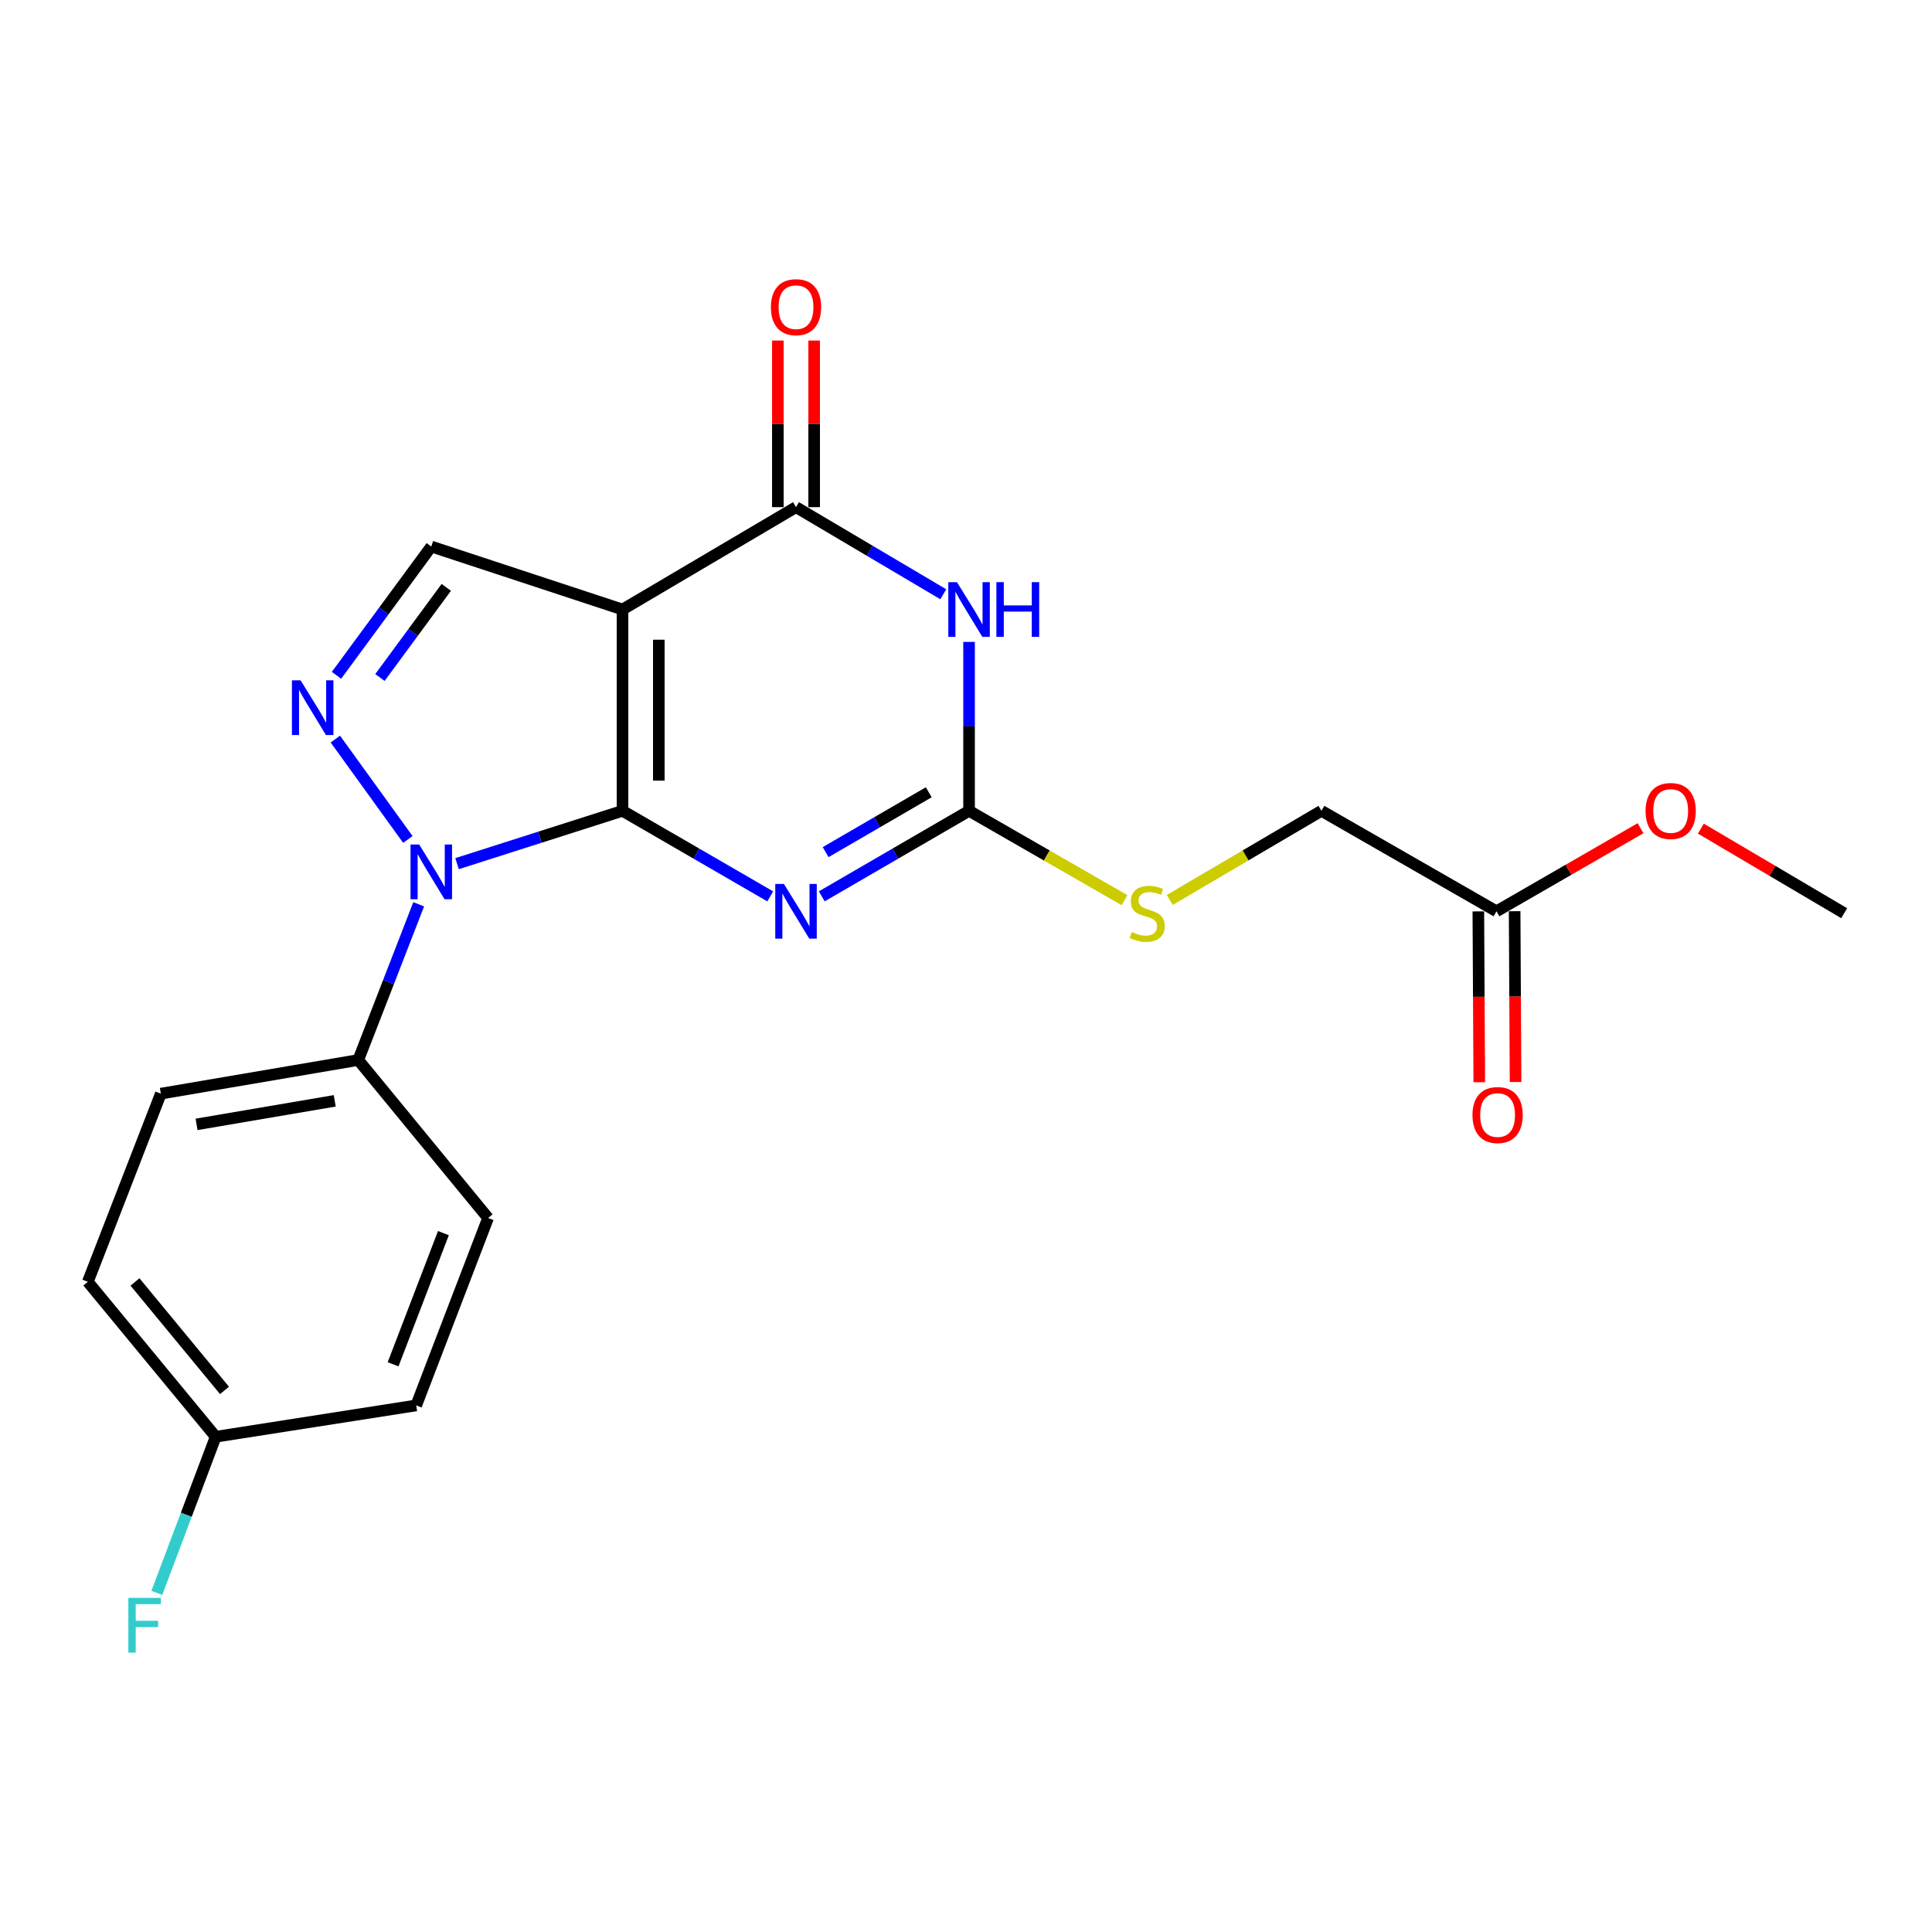 <?xml version='1.0' encoding='iso-8859-1'?>
<svg version='1.1' baseProfile='full'
              xmlns='http://www.w3.org/2000/svg'
                      xmlns:rdkit='http://www.rdkit.org/xml'
                      xmlns:xlink='http://www.w3.org/1999/xlink'
                  xml:space='preserve'
width='1000px' height='1000px' viewBox='0 0 1000 1000'>
<!-- END OF HEADER -->
<rect style='opacity:1.0;fill:#FFFFFF;stroke:none' width='1000' height='1000' x='0' y='0'> </rect>
<path class='bond-0' d='M 322.214,419.685 L 322.214,315.483' style='fill:none;fill-rule:evenodd;stroke:#000000;stroke-width:6px;stroke-linecap:butt;stroke-linejoin:miter;stroke-opacity:1' />
<path class='bond-0' d='M 340.999,404.055 L 340.999,331.113' style='fill:none;fill-rule:evenodd;stroke:#000000;stroke-width:6px;stroke-linecap:butt;stroke-linejoin:miter;stroke-opacity:1' />
<path class='bond-1' d='M 322.214,419.685 L 360.448,441.825' style='fill:none;fill-rule:evenodd;stroke:#000000;stroke-width:6px;stroke-linecap:butt;stroke-linejoin:miter;stroke-opacity:1' />
<path class='bond-1' d='M 360.448,441.825 L 398.681,463.965' style='fill:none;fill-rule:evenodd;stroke:#0000FF;stroke-width:6px;stroke-linecap:butt;stroke-linejoin:miter;stroke-opacity:1' />
<path class='bond-2' d='M 322.214,419.685 L 279.391,433.356' style='fill:none;fill-rule:evenodd;stroke:#000000;stroke-width:6px;stroke-linecap:butt;stroke-linejoin:miter;stroke-opacity:1' />
<path class='bond-2' d='M 279.391,433.356 L 236.568,447.027' style='fill:none;fill-rule:evenodd;stroke:#0000FF;stroke-width:6px;stroke-linecap:butt;stroke-linejoin:miter;stroke-opacity:1' />
<path class='bond-4' d='M 322.214,315.483 L 412.015,262.5' style='fill:none;fill-rule:evenodd;stroke:#000000;stroke-width:6px;stroke-linecap:butt;stroke-linejoin:miter;stroke-opacity:1' />
<path class='bond-7' d='M 322.214,315.483 L 223.23,282.881' style='fill:none;fill-rule:evenodd;stroke:#000000;stroke-width:6px;stroke-linecap:butt;stroke-linejoin:miter;stroke-opacity:1' />
<path class='bond-6' d='M 425.344,463.949 L 463.465,441.817' style='fill:none;fill-rule:evenodd;stroke:#0000FF;stroke-width:6px;stroke-linecap:butt;stroke-linejoin:miter;stroke-opacity:1' />
<path class='bond-6' d='M 463.465,441.817 L 501.586,419.685' style='fill:none;fill-rule:evenodd;stroke:#000000;stroke-width:6px;stroke-linecap:butt;stroke-linejoin:miter;stroke-opacity:1' />
<path class='bond-6' d='M 427.349,441.064 L 454.034,425.572' style='fill:none;fill-rule:evenodd;stroke:#0000FF;stroke-width:6px;stroke-linecap:butt;stroke-linejoin:miter;stroke-opacity:1' />
<path class='bond-6' d='M 454.034,425.572 L 480.719,410.079' style='fill:none;fill-rule:evenodd;stroke:#000000;stroke-width:6px;stroke-linecap:butt;stroke-linejoin:miter;stroke-opacity:1' />
<path class='bond-5' d='M 211.109,434.504 L 173.583,382.548' style='fill:none;fill-rule:evenodd;stroke:#0000FF;stroke-width:6px;stroke-linecap:butt;stroke-linejoin:miter;stroke-opacity:1' />
<path class='bond-8' d='M 216.72,468.056 L 201.075,508.359' style='fill:none;fill-rule:evenodd;stroke:#0000FF;stroke-width:6px;stroke-linecap:butt;stroke-linejoin:miter;stroke-opacity:1' />
<path class='bond-8' d='M 201.075,508.359 L 185.431,548.662' style='fill:none;fill-rule:evenodd;stroke:#000000;stroke-width:6px;stroke-linecap:butt;stroke-linejoin:miter;stroke-opacity:1' />
<path class='bond-3' d='M 501.586,332.248 L 501.586,375.966' style='fill:none;fill-rule:evenodd;stroke:#0000FF;stroke-width:6px;stroke-linecap:butt;stroke-linejoin:miter;stroke-opacity:1' />
<path class='bond-3' d='M 501.586,375.966 L 501.586,419.685' style='fill:none;fill-rule:evenodd;stroke:#000000;stroke-width:6px;stroke-linecap:butt;stroke-linejoin:miter;stroke-opacity:1' />
<path class='bond-23' d='M 488.245,307.591 L 450.13,285.045' style='fill:none;fill-rule:evenodd;stroke:#0000FF;stroke-width:6px;stroke-linecap:butt;stroke-linejoin:miter;stroke-opacity:1' />
<path class='bond-23' d='M 450.13,285.045 L 412.015,262.5' style='fill:none;fill-rule:evenodd;stroke:#000000;stroke-width:6px;stroke-linecap:butt;stroke-linejoin:miter;stroke-opacity:1' />
<path class='bond-10' d='M 421.407,262.5 L 421.407,219.381' style='fill:none;fill-rule:evenodd;stroke:#000000;stroke-width:6px;stroke-linecap:butt;stroke-linejoin:miter;stroke-opacity:1' />
<path class='bond-10' d='M 421.407,219.381 L 421.407,176.263' style='fill:none;fill-rule:evenodd;stroke:#FF0000;stroke-width:6px;stroke-linecap:butt;stroke-linejoin:miter;stroke-opacity:1' />
<path class='bond-10' d='M 402.623,262.5 L 402.623,219.381' style='fill:none;fill-rule:evenodd;stroke:#000000;stroke-width:6px;stroke-linecap:butt;stroke-linejoin:miter;stroke-opacity:1' />
<path class='bond-10' d='M 402.623,219.381 L 402.623,176.263' style='fill:none;fill-rule:evenodd;stroke:#FF0000;stroke-width:6px;stroke-linecap:butt;stroke-linejoin:miter;stroke-opacity:1' />
<path class='bond-22' d='M 174.165,349.536 L 198.697,316.208' style='fill:none;fill-rule:evenodd;stroke:#0000FF;stroke-width:6px;stroke-linecap:butt;stroke-linejoin:miter;stroke-opacity:1' />
<path class='bond-22' d='M 198.697,316.208 L 223.23,282.881' style='fill:none;fill-rule:evenodd;stroke:#000000;stroke-width:6px;stroke-linecap:butt;stroke-linejoin:miter;stroke-opacity:1' />
<path class='bond-22' d='M 196.652,350.673 L 213.825,327.344' style='fill:none;fill-rule:evenodd;stroke:#0000FF;stroke-width:6px;stroke-linecap:butt;stroke-linejoin:miter;stroke-opacity:1' />
<path class='bond-22' d='M 213.825,327.344 L 230.998,304.015' style='fill:none;fill-rule:evenodd;stroke:#000000;stroke-width:6px;stroke-linecap:butt;stroke-linejoin:miter;stroke-opacity:1' />
<path class='bond-9' d='M 501.586,419.685 L 541.818,442.804' style='fill:none;fill-rule:evenodd;stroke:#000000;stroke-width:6px;stroke-linecap:butt;stroke-linejoin:miter;stroke-opacity:1' />
<path class='bond-9' d='M 541.818,442.804 L 582.049,465.923' style='fill:none;fill-rule:evenodd;stroke:#CCCC00;stroke-width:6px;stroke-linecap:butt;stroke-linejoin:miter;stroke-opacity:1' />
<path class='bond-13' d='M 185.431,548.662 L 83.253,566.069' style='fill:none;fill-rule:evenodd;stroke:#000000;stroke-width:6px;stroke-linecap:butt;stroke-linejoin:miter;stroke-opacity:1' />
<path class='bond-13' d='M 173.259,569.791 L 101.735,581.976' style='fill:none;fill-rule:evenodd;stroke:#000000;stroke-width:6px;stroke-linecap:butt;stroke-linejoin:miter;stroke-opacity:1' />
<path class='bond-14' d='M 185.431,548.662 L 252.628,630.438' style='fill:none;fill-rule:evenodd;stroke:#000000;stroke-width:6px;stroke-linecap:butt;stroke-linejoin:miter;stroke-opacity:1' />
<path class='bond-15' d='M 605.482,465.798 L 644.728,442.741' style='fill:none;fill-rule:evenodd;stroke:#CCCC00;stroke-width:6px;stroke-linecap:butt;stroke-linejoin:miter;stroke-opacity:1' />
<path class='bond-15' d='M 644.728,442.741 L 683.974,419.685' style='fill:none;fill-rule:evenodd;stroke:#000000;stroke-width:6px;stroke-linecap:butt;stroke-linejoin:miter;stroke-opacity:1' />
<path class='bond-11' d='M 774.579,471.687 L 683.974,419.685' style='fill:none;fill-rule:evenodd;stroke:#000000;stroke-width:6px;stroke-linecap:butt;stroke-linejoin:miter;stroke-opacity:1' />
<path class='bond-12' d='M 765.186,471.738 L 765.427,515.947' style='fill:none;fill-rule:evenodd;stroke:#000000;stroke-width:6px;stroke-linecap:butt;stroke-linejoin:miter;stroke-opacity:1' />
<path class='bond-12' d='M 765.427,515.947 L 765.668,560.155' style='fill:none;fill-rule:evenodd;stroke:#FF0000;stroke-width:6px;stroke-linecap:butt;stroke-linejoin:miter;stroke-opacity:1' />
<path class='bond-12' d='M 783.971,471.636 L 784.212,515.844' style='fill:none;fill-rule:evenodd;stroke:#000000;stroke-width:6px;stroke-linecap:butt;stroke-linejoin:miter;stroke-opacity:1' />
<path class='bond-12' d='M 784.212,515.844 L 784.452,560.053' style='fill:none;fill-rule:evenodd;stroke:#FF0000;stroke-width:6px;stroke-linecap:butt;stroke-linejoin:miter;stroke-opacity:1' />
<path class='bond-19' d='M 774.579,471.687 L 811.861,450.185' style='fill:none;fill-rule:evenodd;stroke:#000000;stroke-width:6px;stroke-linecap:butt;stroke-linejoin:miter;stroke-opacity:1' />
<path class='bond-19' d='M 811.861,450.185 L 849.142,428.683' style='fill:none;fill-rule:evenodd;stroke:#FF0000;stroke-width:6px;stroke-linecap:butt;stroke-linejoin:miter;stroke-opacity:1' />
<path class='bond-17' d='M 83.253,566.069 L 45.455,663.457' style='fill:none;fill-rule:evenodd;stroke:#000000;stroke-width:6px;stroke-linecap:butt;stroke-linejoin:miter;stroke-opacity:1' />
<path class='bond-18' d='M 252.628,630.438 L 215.424,727.439' style='fill:none;fill-rule:evenodd;stroke:#000000;stroke-width:6px;stroke-linecap:butt;stroke-linejoin:miter;stroke-opacity:1' />
<path class='bond-18' d='M 229.508,638.261 L 203.466,706.162' style='fill:none;fill-rule:evenodd;stroke:#000000;stroke-width:6px;stroke-linecap:butt;stroke-linejoin:miter;stroke-opacity:1' />
<path class='bond-16' d='M 111.639,743.657 L 215.424,727.439' style='fill:none;fill-rule:evenodd;stroke:#000000;stroke-width:6px;stroke-linecap:butt;stroke-linejoin:miter;stroke-opacity:1' />
<path class='bond-20' d='M 111.639,743.657 L 96.411,784.061' style='fill:none;fill-rule:evenodd;stroke:#000000;stroke-width:6px;stroke-linecap:butt;stroke-linejoin:miter;stroke-opacity:1' />
<path class='bond-20' d='M 96.411,784.061 L 81.182,824.465' style='fill:none;fill-rule:evenodd;stroke:#33CCCC;stroke-width:6px;stroke-linecap:butt;stroke-linejoin:miter;stroke-opacity:1' />
<path class='bond-24' d='M 111.639,743.657 L 45.455,663.457' style='fill:none;fill-rule:evenodd;stroke:#000000;stroke-width:6px;stroke-linecap:butt;stroke-linejoin:miter;stroke-opacity:1' />
<path class='bond-24' d='M 116.199,719.67 L 69.87,663.531' style='fill:none;fill-rule:evenodd;stroke:#000000;stroke-width:6px;stroke-linecap:butt;stroke-linejoin:miter;stroke-opacity:1' />
<path class='bond-21' d='M 880.351,428.893 L 917.448,450.781' style='fill:none;fill-rule:evenodd;stroke:#FF0000;stroke-width:6px;stroke-linecap:butt;stroke-linejoin:miter;stroke-opacity:1' />
<path class='bond-21' d='M 917.448,450.781 L 954.545,472.668' style='fill:none;fill-rule:evenodd;stroke:#000000;stroke-width:6px;stroke-linecap:butt;stroke-linejoin:miter;stroke-opacity:1' />
<path  class='atom-2' d='M 405.755 457.527
L 415.035 472.527
Q 415.955 474.007, 417.435 476.687
Q 418.915 479.367, 418.995 479.527
L 418.995 457.527
L 422.755 457.527
L 422.755 485.847
L 418.875 485.847
L 408.915 469.447
Q 407.755 467.527, 406.515 465.327
Q 405.315 463.127, 404.955 462.447
L 404.955 485.847
L 401.275 485.847
L 401.275 457.527
L 405.755 457.527
' fill='#0000FF'/>
<path  class='atom-3' d='M 216.97 437.125
L 226.25 452.125
Q 227.17 453.605, 228.65 456.285
Q 230.13 458.965, 230.21 459.125
L 230.21 437.125
L 233.97 437.125
L 233.97 465.445
L 230.09 465.445
L 220.13 449.045
Q 218.97 447.125, 217.73 444.925
Q 216.53 442.725, 216.17 442.045
L 216.17 465.445
L 212.49 465.445
L 212.49 437.125
L 216.97 437.125
' fill='#0000FF'/>
<path  class='atom-4' d='M 495.326 301.323
L 504.606 316.323
Q 505.526 317.803, 507.006 320.483
Q 508.486 323.163, 508.566 323.323
L 508.566 301.323
L 512.326 301.323
L 512.326 329.643
L 508.446 329.643
L 498.486 313.243
Q 497.326 311.323, 496.086 309.123
Q 494.886 306.923, 494.526 306.243
L 494.526 329.643
L 490.846 329.643
L 490.846 301.323
L 495.326 301.323
' fill='#0000FF'/>
<path  class='atom-4' d='M 515.726 301.323
L 519.566 301.323
L 519.566 313.363
L 534.046 313.363
L 534.046 301.323
L 537.886 301.323
L 537.886 329.643
L 534.046 329.643
L 534.046 316.563
L 519.566 316.563
L 519.566 329.643
L 515.726 329.643
L 515.726 301.323
' fill='#0000FF'/>
<path  class='atom-6' d='M 155.576 352.125
L 164.856 367.125
Q 165.776 368.605, 167.256 371.285
Q 168.736 373.965, 168.816 374.125
L 168.816 352.125
L 172.576 352.125
L 172.576 380.445
L 168.696 380.445
L 158.736 364.045
Q 157.576 362.125, 156.336 359.925
Q 155.136 357.725, 154.776 357.045
L 154.776 380.445
L 151.096 380.445
L 151.096 352.125
L 155.576 352.125
' fill='#0000FF'/>
<path  class='atom-10' d='M 585.787 482.388
Q 586.107 482.508, 587.427 483.068
Q 588.747 483.628, 590.187 483.988
Q 591.667 484.308, 593.107 484.308
Q 595.787 484.308, 597.347 483.028
Q 598.907 481.708, 598.907 479.428
Q 598.907 477.868, 598.107 476.908
Q 597.347 475.948, 596.147 475.428
Q 594.947 474.908, 592.947 474.308
Q 590.427 473.548, 588.907 472.828
Q 587.427 472.108, 586.347 470.588
Q 585.307 469.068, 585.307 466.508
Q 585.307 462.948, 587.707 460.748
Q 590.147 458.548, 594.947 458.548
Q 598.227 458.548, 601.947 460.108
L 601.027 463.188
Q 597.627 461.788, 595.067 461.788
Q 592.307 461.788, 590.787 462.948
Q 589.267 464.068, 589.307 466.028
Q 589.307 467.548, 590.067 468.468
Q 590.867 469.388, 591.987 469.908
Q 593.147 470.428, 595.067 471.028
Q 597.627 471.828, 599.147 472.628
Q 600.667 473.428, 601.747 475.068
Q 602.867 476.668, 602.867 479.428
Q 602.867 483.348, 600.227 485.468
Q 597.627 487.548, 593.267 487.548
Q 590.747 487.548, 588.827 486.988
Q 586.947 486.468, 584.707 485.548
L 585.787 482.388
' fill='#CCCC00'/>
<path  class='atom-11' d='M 399.015 158.993
Q 399.015 152.193, 402.375 148.393
Q 405.735 144.593, 412.015 144.593
Q 418.295 144.593, 421.655 148.393
Q 425.015 152.193, 425.015 158.993
Q 425.015 165.873, 421.615 169.793
Q 418.215 173.673, 412.015 173.673
Q 405.775 173.673, 402.375 169.793
Q 399.015 165.913, 399.015 158.993
M 412.015 170.473
Q 416.335 170.473, 418.655 167.593
Q 421.015 164.673, 421.015 158.993
Q 421.015 153.433, 418.655 150.633
Q 416.335 147.793, 412.015 147.793
Q 407.695 147.793, 405.335 150.593
Q 403.015 153.393, 403.015 158.993
Q 403.015 164.713, 405.335 167.593
Q 407.695 170.473, 412.015 170.473
' fill='#FF0000'/>
<path  class='atom-13' d='M 762.153 577.138
Q 762.153 570.338, 765.513 566.538
Q 768.873 562.738, 775.153 562.738
Q 781.433 562.738, 784.793 566.538
Q 788.153 570.338, 788.153 577.138
Q 788.153 584.018, 784.753 587.938
Q 781.353 591.818, 775.153 591.818
Q 768.913 591.818, 765.513 587.938
Q 762.153 584.058, 762.153 577.138
M 775.153 588.618
Q 779.473 588.618, 781.793 585.738
Q 784.153 582.818, 784.153 577.138
Q 784.153 571.578, 781.793 568.778
Q 779.473 565.938, 775.153 565.938
Q 770.833 565.938, 768.473 568.738
Q 766.153 571.538, 766.153 577.138
Q 766.153 582.858, 768.473 585.738
Q 770.833 588.618, 775.153 588.618
' fill='#FF0000'/>
<path  class='atom-20' d='M 851.745 419.765
Q 851.745 412.965, 855.105 409.165
Q 858.465 405.365, 864.745 405.365
Q 871.025 405.365, 874.385 409.165
Q 877.745 412.965, 877.745 419.765
Q 877.745 426.645, 874.345 430.565
Q 870.945 434.445, 864.745 434.445
Q 858.505 434.445, 855.105 430.565
Q 851.745 426.685, 851.745 419.765
M 864.745 431.245
Q 869.065 431.245, 871.385 428.365
Q 873.745 425.445, 873.745 419.765
Q 873.745 414.205, 871.385 411.405
Q 869.065 408.565, 864.745 408.565
Q 860.425 408.565, 858.065 411.365
Q 855.745 414.165, 855.745 419.765
Q 855.745 425.485, 858.065 428.365
Q 860.425 431.245, 864.745 431.245
' fill='#FF0000'/>
<path  class='atom-21' d='M 66.443 827.072
L 83.283 827.072
L 83.283 830.312
L 70.243 830.312
L 70.243 838.912
L 81.843 838.912
L 81.843 842.192
L 70.243 842.192
L 70.243 855.392
L 66.443 855.392
L 66.443 827.072
' fill='#33CCCC'/>
</svg>
